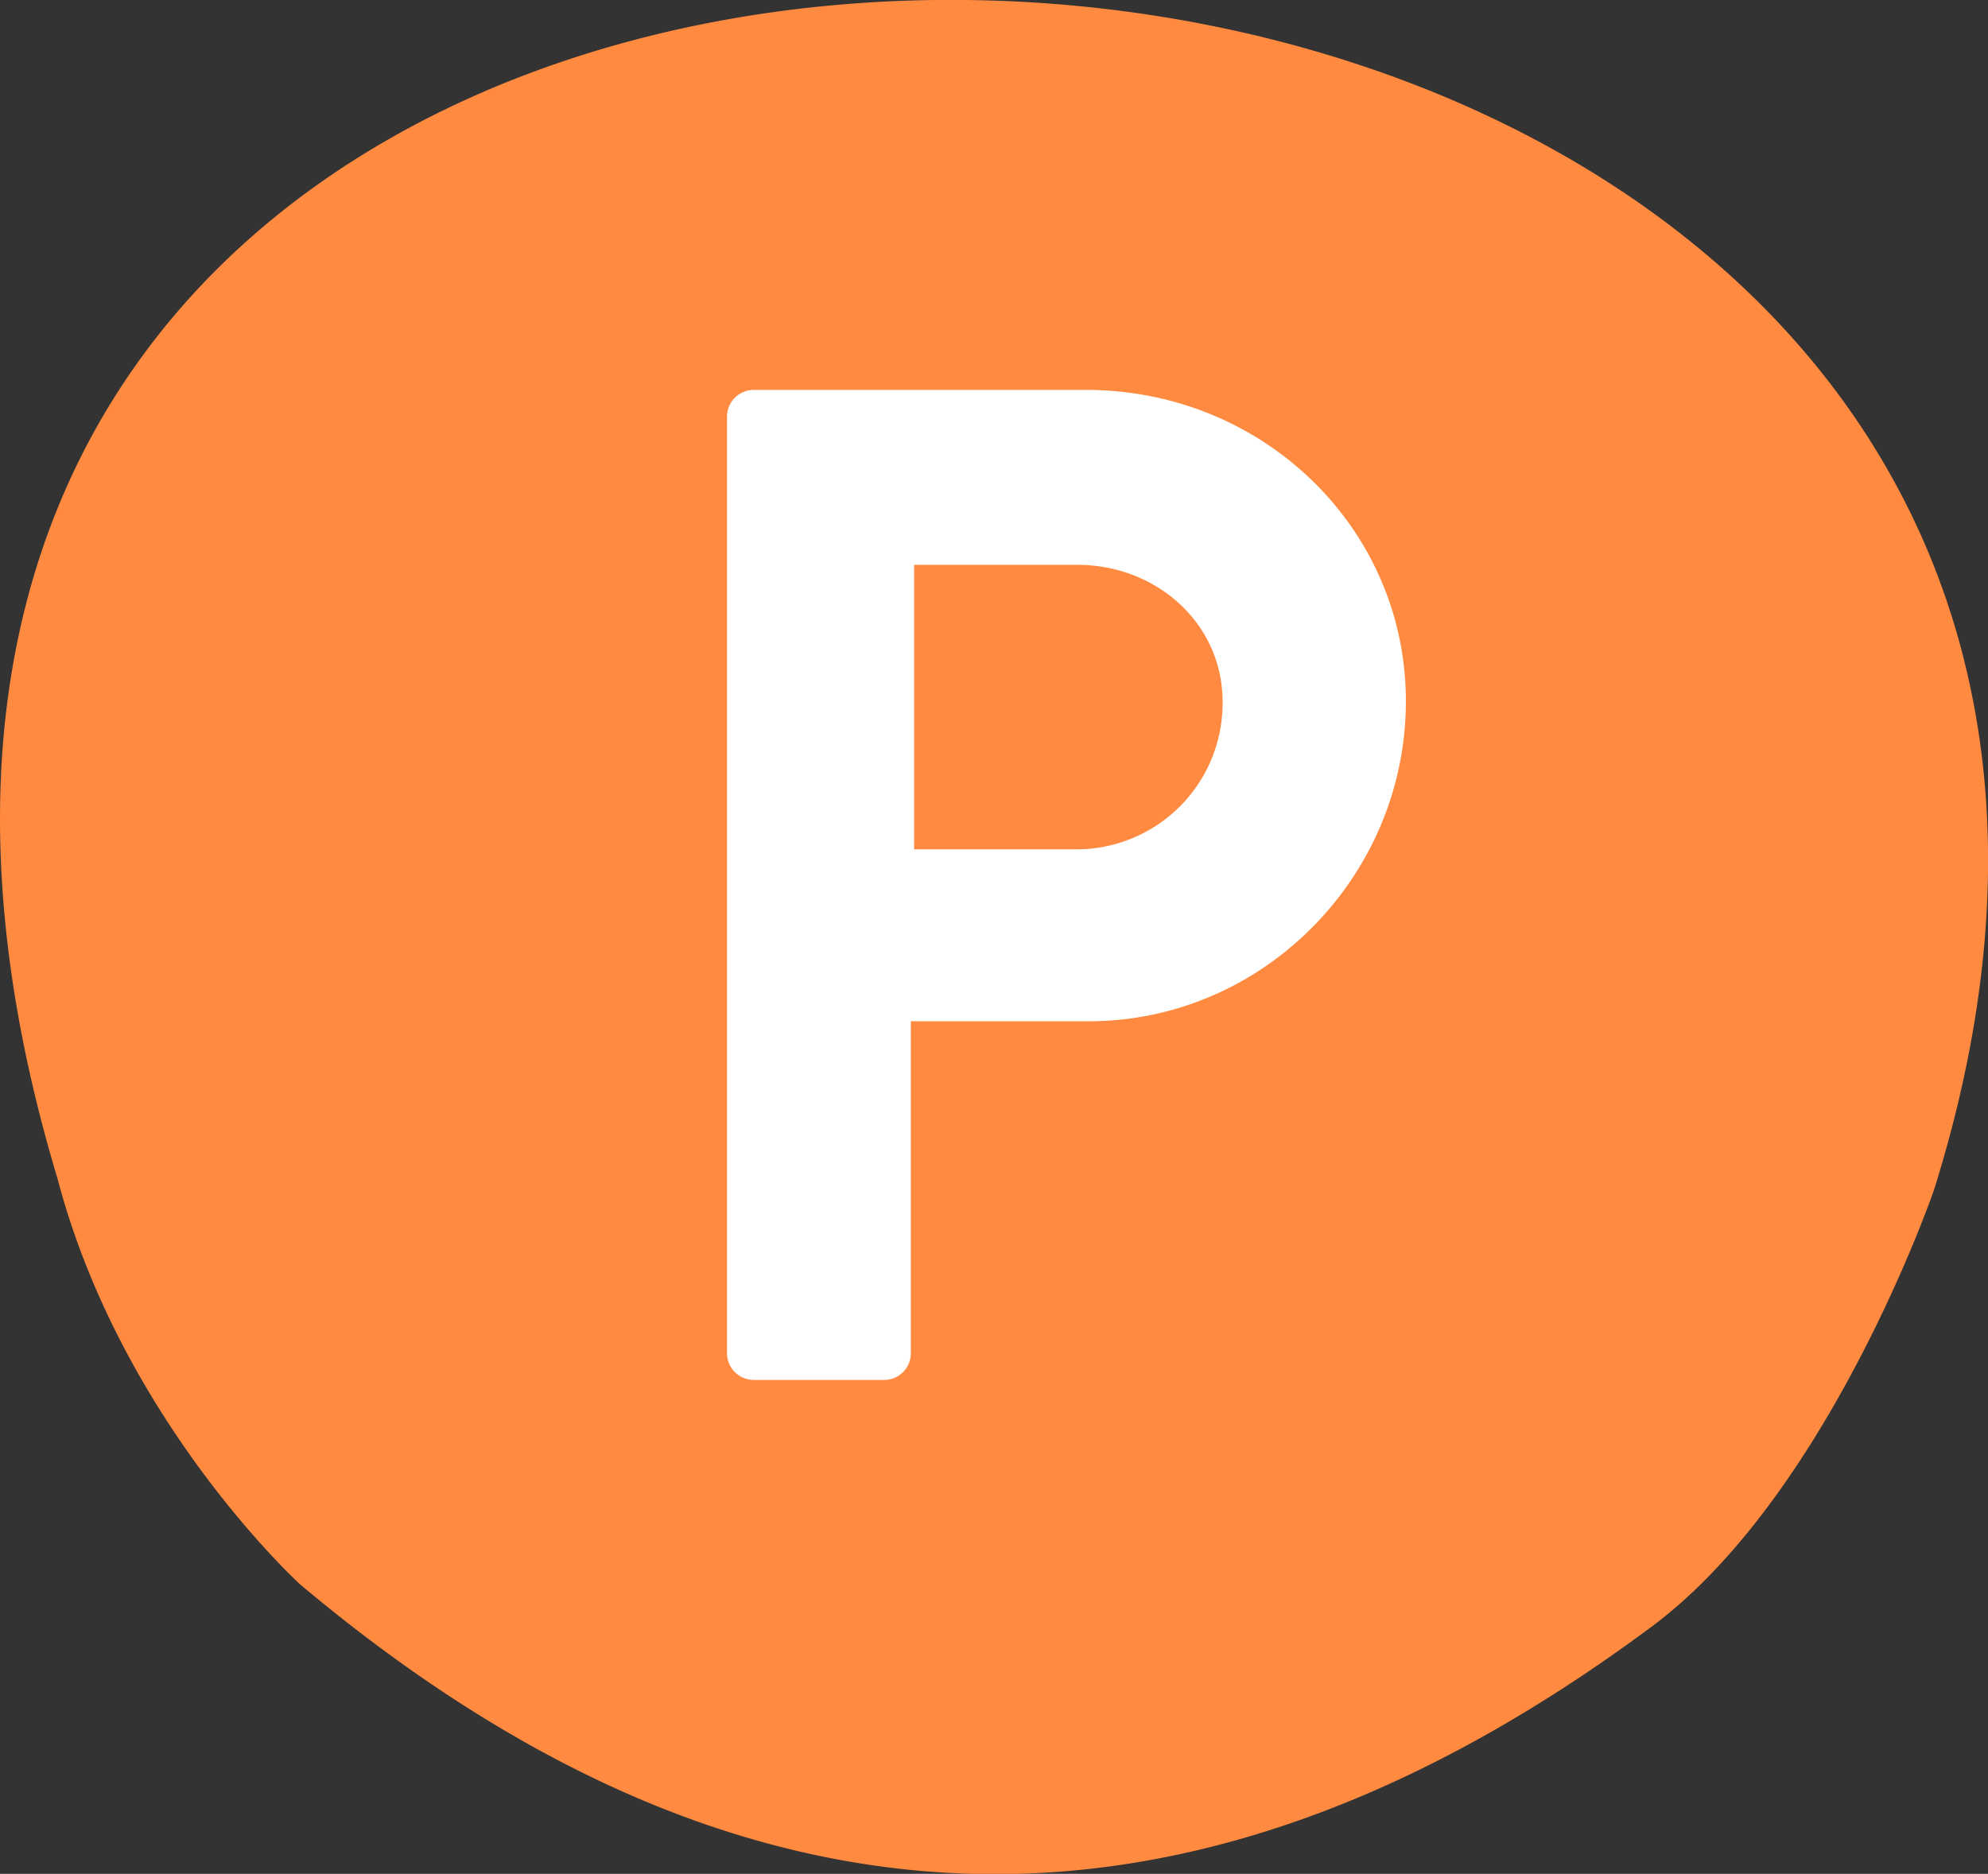 <svg xmlns="http://www.w3.org/2000/svg" viewBox="0 0 273.44 257.78"><rect x="0" y="0" width="273.44" height="257.78" fill="#333333" stroke="none"/><defs><style>.cls-1{fill:#ff8a40;}.cls-2{fill:#fff;}</style></defs><title>Element 7</title><g id="Ebene_2" data-name="Ebene 2"><g id="Ebene_1-2" data-name="Ebene 1"><path class="cls-1" d="M7.9,162.1C16.72,195.65,41.33,218,41.33,218c61.16,51.37,122.66,52.78,185.93,5.71C251.63,205.53,266,163.73,266,163.73,331.63-45.43-59.78-63,7.9,162.1Zm140.26-45.26H125.73V77.7h22.43c11,0,20,8.15,20,18.76A20.1,20.1,0,0,1,148.16,116.84Z"/><path class="cls-1" d="M100,57.31a3.67,3.67,0,0,1,3.67-3.67h45.67c24.46,0,44,19.17,44,42.82,0,24.05-19.57,44-43.62,44H125.32v45.67a3.66,3.66,0,0,1-3.67,3.67H103.71a3.67,3.67,0,0,1-3.67-3.67Z"/><path class="cls-2" d="M149.38,53.64H103.71A3.67,3.67,0,0,0,100,57.31V186.16a3.67,3.67,0,0,0,3.67,3.67h17.94a3.66,3.66,0,0,0,3.67-3.67V140.49h24.47c24.05,0,43.62-20,43.62-44C193.41,72.81,173.84,53.64,149.38,53.64Z"/><path class="cls-1" d="M148.16,77.7H125.73v39.14h22.43a20.1,20.1,0,0,0,20-20.38C168.14,85.85,159.17,77.7,148.16,77.7Z"/></g></g></svg>